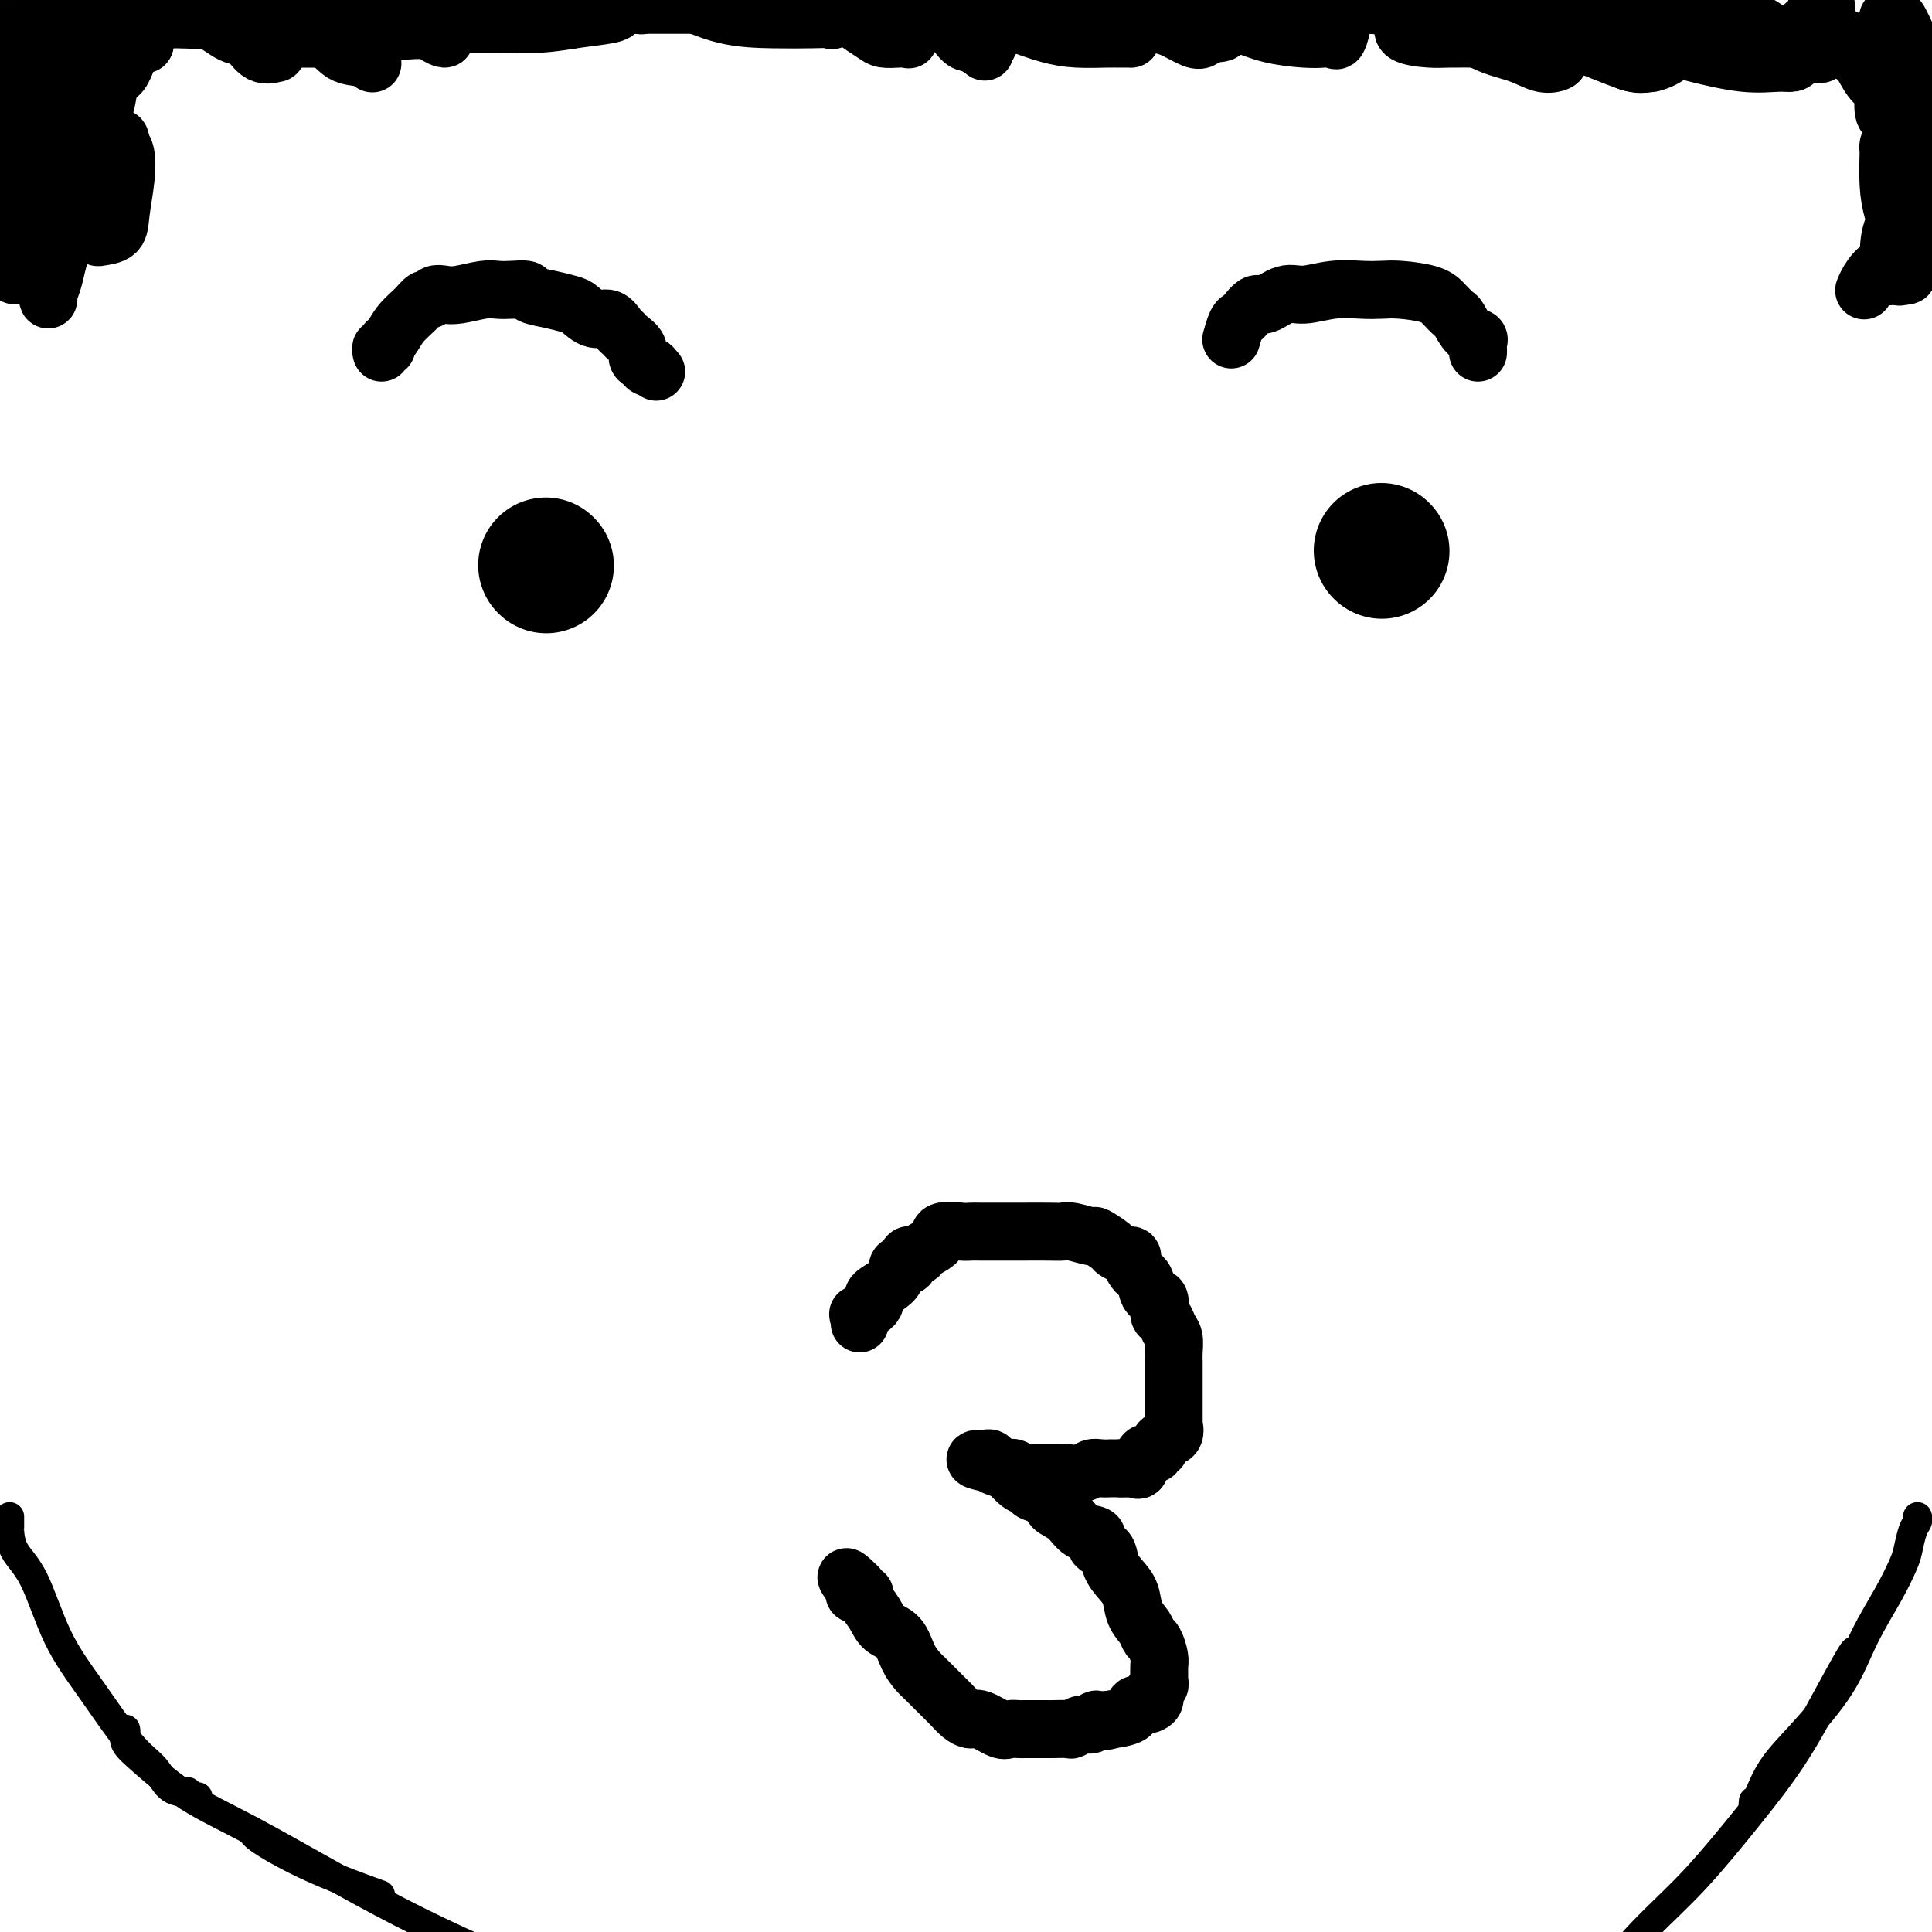 <svg viewBox='0 0 400 400' version='1.1' xmlns='http://www.w3.org/2000/svg' xmlns:xlink='http://www.w3.org/1999/xlink'><g fill='none' stroke='#000000' stroke-width='28' stroke-linecap='round' stroke-linejoin='round'><path d='M113,117c0.000,0.000 0.100,0.100 0.1,0.1'/><path d='M286,114c0.000,0.000 0.100,0.100 0.1,0.1'/></g>
<g fill='none' stroke='#000000' stroke-width='12' stroke-linecap='round' stroke-linejoin='round'><path d='M178,274c-0.027,-0.296 -0.053,-0.592 0,-1c0.053,-0.408 0.187,-0.926 0,-1c-0.187,-0.074 -0.693,0.298 0,0c0.693,-0.298 2.586,-1.265 3,-2c0.414,-0.735 -0.651,-1.238 0,-2c0.651,-0.762 3.019,-1.783 4,-3c0.981,-1.217 0.575,-2.630 1,-3c0.425,-0.370 1.680,0.302 2,0c0.320,-0.302 -0.296,-1.577 0,-2c0.296,-0.423 1.504,0.006 2,0c0.496,-0.006 0.278,-0.446 1,-1c0.722,-0.554 2.382,-1.220 3,-2c0.618,-0.780 0.195,-1.673 1,-2c0.805,-0.327 2.838,-0.088 4,0c1.162,0.088 1.453,0.023 2,0c0.547,-0.023 1.351,-0.006 2,0c0.649,0.006 1.143,0.002 2,0c0.857,-0.002 2.079,-0.000 3,0c0.921,0.000 1.543,-0.001 2,0c0.457,0.001 0.750,0.005 2,0c1.250,-0.005 3.456,-0.017 5,0c1.544,0.017 2.424,0.064 3,0c0.576,-0.064 0.846,-0.238 2,0c1.154,0.238 3.190,0.890 4,1c0.810,0.110 0.392,-0.321 1,0c0.608,0.321 2.241,1.394 3,2c0.759,0.606 0.646,0.745 1,1c0.354,0.255 1.177,0.628 2,1'/><path d='M233,260c2.207,0.611 1.226,-0.361 1,0c-0.226,0.361 0.303,2.055 1,3c0.697,0.945 1.563,1.141 2,2c0.437,0.859 0.446,2.380 1,3c0.554,0.620 1.655,0.339 2,1c0.345,0.661 -0.065,2.263 0,3c0.065,0.737 0.606,0.608 1,1c0.394,0.392 0.641,1.305 1,2c0.359,0.695 0.828,1.173 1,2c0.172,0.827 0.046,2.002 0,3c-0.046,0.998 -0.012,1.818 0,2c0.012,0.182 0.003,-0.274 0,0c-0.003,0.274 -0.001,1.277 0,2c0.001,0.723 0.000,1.167 0,2c-0.000,0.833 0.000,2.056 0,3c-0.000,0.944 -0.000,1.610 0,2c0.000,0.390 0.002,0.503 0,1c-0.002,0.497 -0.007,1.376 0,2c0.007,0.624 0.026,0.993 0,1c-0.026,0.007 -0.097,-0.348 0,0c0.097,0.348 0.361,1.398 0,2c-0.361,0.602 -1.349,0.754 -2,1c-0.651,0.246 -0.966,0.585 -1,1c-0.034,0.415 0.212,0.907 0,1c-0.212,0.093 -0.883,-0.214 -1,0c-0.117,0.214 0.320,0.947 0,1c-0.320,0.053 -1.398,-0.574 -2,0c-0.602,0.574 -0.728,2.350 -1,3c-0.272,0.650 -0.689,0.175 -1,0c-0.311,-0.175 -0.518,-0.050 -1,0c-0.482,0.050 -1.241,0.025 -2,0'/><path d='M232,304c-1.097,0.001 -1.839,0.004 -2,0c-0.161,-0.004 0.260,-0.015 0,0c-0.260,0.015 -1.203,0.057 -2,0c-0.797,-0.057 -1.450,-0.211 -2,0c-0.550,0.211 -0.998,0.789 -2,1c-1.002,0.211 -2.560,0.057 -3,0c-0.440,-0.057 0.237,-0.015 0,0c-0.237,0.015 -1.390,0.004 -2,0c-0.610,-0.004 -0.678,-0.001 -1,0c-0.322,0.001 -0.898,0.000 -1,0c-0.102,-0.000 0.271,0.001 0,0c-0.271,-0.001 -1.186,-0.004 -2,0c-0.814,0.004 -1.529,0.015 -2,0c-0.471,-0.015 -0.700,-0.057 -1,0c-0.300,0.057 -0.672,0.211 -1,0c-0.328,-0.211 -0.611,-0.788 -1,-1c-0.389,-0.212 -0.883,-0.060 -1,0c-0.117,0.060 0.141,0.026 0,0c-0.141,-0.026 -0.683,-0.046 -1,0c-0.317,0.046 -0.409,0.156 -1,0c-0.591,-0.156 -1.679,-0.578 -2,-1c-0.321,-0.422 0.127,-0.845 0,-1c-0.127,-0.155 -0.828,-0.041 -1,0c-0.172,0.041 0.184,0.011 0,0c-0.184,-0.011 -0.910,-0.003 -1,0c-0.090,0.003 0.455,0.002 1,0'/><path d='M204,302c-4.247,-0.098 -0.864,0.656 1,1c1.864,0.344 2.209,0.276 3,1c0.791,0.724 2.027,2.239 3,3c0.973,0.761 1.681,0.769 2,1c0.319,0.231 0.247,0.686 1,1c0.753,0.314 2.329,0.489 3,1c0.671,0.511 0.437,1.360 1,2c0.563,0.640 1.923,1.073 3,2c1.077,0.927 1.870,2.348 3,3c1.130,0.652 2.596,0.534 3,1c0.404,0.466 -0.253,1.516 0,2c0.253,0.484 1.415,0.401 2,1c0.585,0.599 0.594,1.879 1,3c0.406,1.121 1.208,2.083 2,3c0.792,0.917 1.574,1.788 2,3c0.426,1.212 0.496,2.765 1,4c0.504,1.235 1.441,2.151 2,3c0.559,0.849 0.738,1.632 1,2c0.262,0.368 0.606,0.322 1,1c0.394,0.678 0.839,2.080 1,3c0.161,0.920 0.039,1.359 0,2c-0.039,0.641 0.005,1.485 0,2c-0.005,0.515 -0.059,0.703 0,1c0.059,0.297 0.233,0.705 0,1c-0.233,0.295 -0.871,0.478 -1,1c-0.129,0.522 0.252,1.383 0,2c-0.252,0.617 -1.137,0.988 -2,1c-0.863,0.012 -1.706,-0.337 -2,0c-0.294,0.337 -0.041,1.360 -1,2c-0.959,0.640 -3.131,0.897 -4,1c-0.869,0.103 -0.434,0.051 0,0'/><path d='M230,356c-2.035,0.863 -2.623,0.021 -3,0c-0.377,-0.021 -0.543,0.779 -1,1c-0.457,0.221 -1.206,-0.137 -2,0c-0.794,0.137 -1.634,0.769 -2,1c-0.366,0.231 -0.259,0.062 -1,0c-0.741,-0.062 -2.330,-0.016 -3,0c-0.670,0.016 -0.421,0.004 -1,0c-0.579,-0.004 -1.987,0.001 -3,0c-1.013,-0.001 -1.630,-0.008 -2,0c-0.370,0.008 -0.494,0.031 -1,0c-0.506,-0.031 -1.395,-0.115 -2,0c-0.605,0.115 -0.925,0.431 -2,0c-1.075,-0.431 -2.906,-1.609 -4,-2c-1.094,-0.391 -1.452,0.005 -2,0c-0.548,-0.005 -1.287,-0.409 -2,-1c-0.713,-0.591 -1.398,-1.367 -2,-2c-0.602,-0.633 -1.119,-1.122 -2,-2c-0.881,-0.878 -2.127,-2.146 -3,-3c-0.873,-0.854 -1.374,-1.295 -2,-2c-0.626,-0.705 -1.377,-1.674 -2,-3c-0.623,-1.326 -1.118,-3.011 -2,-4c-0.882,-0.989 -2.149,-1.284 -3,-2c-0.851,-0.716 -1.285,-1.852 -2,-3c-0.715,-1.148 -1.712,-2.308 -2,-3c-0.288,-0.692 0.133,-0.918 0,-1c-0.133,-0.082 -0.820,-0.021 -1,0c-0.180,0.021 0.148,0.003 0,0c-0.148,-0.003 -0.772,0.010 -1,0c-0.228,-0.010 -0.061,-0.041 0,0c0.061,0.041 0.018,0.155 0,0c-0.018,-0.155 -0.009,-0.577 0,-1'/><path d='M177,329c-3.422,-4.267 -0.978,-1.933 0,-1c0.978,0.933 0.489,0.467 0,0'/><path d='M79,73c-0.118,-0.450 -0.237,-0.900 0,-1c0.237,-0.100 0.829,0.150 1,0c0.171,-0.150 -0.081,-0.699 0,-1c0.081,-0.301 0.494,-0.353 1,-1c0.506,-0.647 1.104,-1.890 2,-3c0.896,-1.110 2.088,-2.087 3,-3c0.912,-0.913 1.544,-1.760 2,-2c0.456,-0.240 0.737,0.128 1,0c0.263,-0.128 0.506,-0.752 1,-1c0.494,-0.248 1.237,-0.119 2,0c0.763,0.119 1.546,0.227 3,0c1.454,-0.227 3.577,-0.790 5,-1c1.423,-0.210 2.144,-0.067 3,0c0.856,0.067 1.847,0.060 3,0c1.153,-0.060 2.468,-0.172 3,0c0.532,0.172 0.281,0.629 1,1c0.719,0.371 2.409,0.658 4,1c1.591,0.342 3.084,0.739 4,1c0.916,0.261 1.254,0.385 2,1c0.746,0.615 1.900,1.722 3,2c1.100,0.278 2.145,-0.274 3,0c0.855,0.274 1.521,1.372 2,2c0.479,0.628 0.772,0.784 1,1c0.228,0.216 0.389,0.492 1,1c0.611,0.508 1.670,1.246 2,2c0.330,0.754 -0.069,1.522 0,2c0.069,0.478 0.606,0.664 1,1c0.394,0.336 0.645,0.821 1,1c0.355,0.179 0.816,0.051 1,0c0.184,-0.051 0.092,-0.026 0,0'/><path d='M135,76c1.500,1.667 0.750,0.833 0,0'/><path d='M255,70c0.023,-0.084 0.047,-0.168 0,0c-0.047,0.168 -0.164,0.587 0,0c0.164,-0.587 0.608,-2.180 1,-3c0.392,-0.820 0.730,-0.869 1,-1c0.270,-0.131 0.471,-0.346 1,-1c0.529,-0.654 1.385,-1.748 2,-2c0.615,-0.252 0.989,0.339 2,0c1.011,-0.339 2.658,-1.607 4,-2c1.342,-0.393 2.380,0.090 4,0c1.620,-0.090 3.824,-0.754 6,-1c2.176,-0.246 4.326,-0.074 6,0c1.674,0.074 2.872,0.052 4,0c1.128,-0.052 2.185,-0.132 4,0c1.815,0.132 4.387,0.477 6,1c1.613,0.523 2.268,1.225 3,2c0.732,0.775 1.541,1.622 2,2c0.459,0.378 0.568,0.286 1,1c0.432,0.714 1.188,2.233 2,3c0.812,0.767 1.682,0.780 2,1c0.318,0.220 0.085,0.647 0,1c-0.085,0.353 -0.023,0.634 0,1c0.023,0.366 0.007,0.819 0,1c-0.007,0.181 -0.003,0.091 0,0'/><path d='M38,4c0.365,-0.024 0.730,-0.048 1,0c0.270,0.048 0.445,0.168 1,0c0.555,-0.168 1.491,-0.623 3,0c1.509,0.623 3.592,2.325 5,3c1.408,0.675 2.143,0.322 3,1c0.857,0.678 1.837,2.387 3,3c1.163,0.613 2.509,0.129 3,0c0.491,-0.129 0.128,0.096 0,0c-0.128,-0.096 -0.021,-0.513 0,-1c0.021,-0.487 -0.046,-1.044 0,-2c0.046,-0.956 0.204,-2.312 0,-3c-0.204,-0.688 -0.771,-0.709 -1,-1c-0.229,-0.291 -0.120,-0.852 0,-1c0.120,-0.148 0.252,0.117 1,1c0.748,0.883 2.113,2.384 4,3c1.887,0.616 4.295,0.348 6,1c1.705,0.652 2.705,2.225 4,3c1.295,0.775 2.883,0.751 4,1c1.117,0.249 1.763,0.772 2,1c0.237,0.228 0.063,0.160 0,0c-0.063,-0.160 -0.017,-0.413 0,-1c0.017,-0.587 0.005,-1.508 0,-3c-0.005,-1.492 -0.001,-3.556 0,-5c0.001,-1.444 0.000,-2.270 0,-3c-0.000,-0.730 -0.000,-1.365 0,-2'/><path d='M77,-1c0.349,-2.068 0.222,-0.738 0,0c-0.222,0.738 -0.537,0.884 0,1c0.537,0.116 1.927,0.203 3,1c1.073,0.797 1.829,2.303 3,3c1.171,0.697 2.759,0.584 4,1c1.241,0.416 2.136,1.360 3,2c0.864,0.640 1.695,0.975 2,1c0.305,0.025 0.082,-0.261 0,-1c-0.082,-0.739 -0.022,-1.930 0,-3c0.022,-1.070 0.006,-2.020 0,-3c-0.006,-0.980 -0.003,-1.990 0,-3'/><path d='M101,-1c-0.212,-0.059 -0.425,-0.117 0,0c0.425,0.117 1.487,0.410 3,1c1.513,0.590 3.477,1.475 5,2c1.523,0.525 2.604,0.688 4,1c1.396,0.312 3.106,0.773 4,1c0.894,0.227 0.972,0.219 1,0c0.028,-0.219 0.007,-0.651 0,-1c-0.007,-0.349 0.001,-0.615 0,-1c-0.001,-0.385 -0.013,-0.889 0,-1c0.013,-0.111 0.049,0.170 0,0c-0.049,-0.170 -0.184,-0.792 0,-1c0.184,-0.208 0.687,-0.004 1,0c0.313,0.004 0.438,-0.194 1,0c0.562,0.194 1.562,0.780 3,1c1.438,0.220 3.312,0.073 5,0c1.688,-0.073 3.188,-0.071 4,0c0.812,0.071 0.935,0.213 1,0c0.065,-0.213 0.073,-0.781 0,-1c-0.073,-0.219 -0.226,-0.090 0,0c0.226,0.090 0.830,0.140 1,0c0.170,-0.140 -0.094,-0.468 0,-1c0.094,-0.532 0.547,-1.266 1,-2'/><path d='M142,0c-0.659,-0.310 -1.318,-0.619 0,0c1.318,0.619 4.613,2.168 8,3c3.387,0.832 6.867,0.948 10,1c3.133,0.052 5.918,0.039 8,0c2.082,-0.039 3.461,-0.103 4,0c0.539,0.103 0.238,0.373 0,0c-0.238,-0.373 -0.413,-1.390 0,-2c0.413,-0.610 1.413,-0.812 2,-1c0.587,-0.188 0.761,-0.362 1,0c0.239,0.362 0.543,1.260 1,2c0.457,0.740 1.069,1.322 2,2c0.931,0.678 2.183,1.451 3,2c0.817,0.549 1.199,0.874 2,1c0.801,0.126 2.021,0.053 3,0c0.979,-0.053 1.716,-0.088 2,0c0.284,0.088 0.114,0.297 0,0c-0.114,-0.297 -0.172,-1.100 0,-2c0.172,-0.900 0.573,-1.896 1,-3c0.427,-1.104 0.880,-2.317 1,-3c0.120,-0.683 -0.091,-0.838 0,-1c0.091,-0.162 0.486,-0.331 1,0c0.514,0.331 1.149,1.163 2,2c0.851,0.837 1.919,1.678 3,3c1.081,1.322 2.176,3.125 3,4c0.824,0.875 1.378,0.821 2,1c0.622,0.179 1.311,0.589 2,1'/><path d='M203,10c1.965,1.517 0.376,0.309 0,0c-0.376,-0.309 0.459,0.281 1,0c0.541,-0.281 0.786,-1.434 1,-2c0.214,-0.566 0.398,-0.544 1,-1c0.602,-0.456 1.624,-1.391 2,-2c0.376,-0.609 0.107,-0.893 0,-1c-0.107,-0.107 -0.053,-0.036 0,0c0.053,0.036 0.105,0.038 0,0c-0.105,-0.038 -0.365,-0.115 0,0c0.365,0.115 1.357,0.423 3,1c1.643,0.577 3.936,1.422 6,2c2.064,0.578 3.898,0.887 6,1c2.102,0.113 4.471,0.030 6,0c1.529,-0.030 2.217,-0.005 3,0c0.783,0.005 1.660,-0.009 2,0c0.340,0.009 0.142,0.041 0,0c-0.142,-0.041 -0.229,-0.155 0,-1c0.229,-0.845 0.775,-2.419 1,-3c0.225,-0.581 0.131,-0.168 0,0c-0.131,0.168 -0.299,0.091 0,0c0.299,-0.091 1.064,-0.195 2,0c0.936,0.195 2.044,0.690 3,1c0.956,0.310 1.761,0.433 3,1c1.239,0.567 2.910,1.576 4,2c1.090,0.424 1.597,0.264 2,0c0.403,-0.264 0.701,-0.632 1,-1'/><path d='M250,7c6.457,-0.085 1.599,-1.298 0,-2c-1.599,-0.702 0.060,-0.892 1,-1c0.940,-0.108 1.161,-0.134 2,0c0.839,0.134 2.294,0.427 4,1c1.706,0.573 3.661,1.425 6,2c2.339,0.575 5.062,0.874 7,1c1.938,0.126 3.093,0.080 4,0c0.907,-0.080 1.567,-0.192 2,0c0.433,0.192 0.637,0.689 1,0c0.363,-0.689 0.883,-2.563 1,-4c0.117,-1.437 -0.168,-2.437 0,-3c0.168,-0.563 0.790,-0.687 1,-1c0.210,-0.313 0.010,-0.813 0,-1c-0.010,-0.187 0.172,-0.060 0,0c-0.172,0.060 -0.698,0.055 0,0c0.698,-0.055 2.621,-0.158 4,0c1.379,0.158 2.216,0.579 3,1c0.784,0.421 1.516,0.842 2,1c0.484,0.158 0.722,0.053 1,0c0.278,-0.053 0.597,-0.056 1,0c0.403,0.056 0.892,0.170 1,0c0.108,-0.170 -0.163,-0.623 0,-1c0.163,-0.377 0.761,-0.679 1,-1c0.239,-0.321 0.120,-0.660 0,-1'/><path d='M298,2c-0.698,-0.604 -1.396,-1.209 0,0c1.396,1.209 4.885,4.231 8,6c3.115,1.769 5.854,2.285 8,3c2.146,0.715 3.697,1.631 5,2c1.303,0.369 2.356,0.193 3,0c0.644,-0.193 0.877,-0.403 1,-1c0.123,-0.597 0.134,-1.582 0,-3c-0.134,-1.418 -0.414,-3.271 -1,-4c-0.586,-0.729 -1.476,-0.335 -2,-1c-0.524,-0.665 -0.680,-2.390 -1,-3c-0.320,-0.610 -0.802,-0.106 -1,0c-0.198,0.106 -0.110,-0.184 0,0c0.110,0.184 0.242,0.844 1,2c0.758,1.156 2.140,2.808 4,4c1.860,1.192 4.197,1.925 7,3c2.803,1.075 6.071,2.493 8,3c1.929,0.507 2.518,0.104 3,0c0.482,-0.104 0.858,0.091 1,0c0.142,-0.091 0.051,-0.469 0,-1c-0.051,-0.531 -0.064,-1.214 0,-2c0.064,-0.786 0.203,-1.675 0,-2c-0.203,-0.325 -0.747,-0.088 -1,0c-0.253,0.088 -0.215,0.025 0,0c0.215,-0.025 0.608,-0.013 1,0'/><path d='M342,8c1.069,-0.636 1.743,0.275 3,1c1.257,0.725 3.097,1.264 6,2c2.903,0.736 6.869,1.670 10,2c3.131,0.330 5.426,0.057 7,0c1.574,-0.057 2.428,0.104 3,0c0.572,-0.104 0.862,-0.473 1,-1c0.138,-0.527 0.124,-1.214 0,-2c-0.124,-0.786 -0.359,-1.673 -1,-2c-0.641,-0.327 -1.687,-0.095 -2,0c-0.313,0.095 0.109,0.053 0,0c-0.109,-0.053 -0.747,-0.115 -2,-1c-1.253,-0.885 -3.119,-2.591 -6,-3c-2.881,-0.409 -6.776,0.481 -10,0c-3.224,-0.481 -5.778,-2.333 -8,-3c-2.222,-0.667 -4.113,-0.148 -5,0c-0.887,0.148 -0.769,-0.076 -1,0c-0.231,0.076 -0.811,0.453 -1,1c-0.189,0.547 0.011,1.266 0,3c-0.011,1.734 -0.235,4.484 0,6c0.235,1.516 0.929,1.798 2,2c1.071,0.202 2.519,0.324 4,0c1.481,-0.324 2.995,-1.092 4,-2c1.005,-0.908 1.503,-1.954 2,-3'/><path d='M348,8c1.571,-1.536 0.500,-2.875 0,-4c-0.500,-1.125 -0.429,-2.036 -1,-3c-0.571,-0.964 -1.786,-1.982 -3,-3'/><path d='M319,0c0.507,-0.057 1.014,-0.114 0,0c-1.014,0.114 -3.549,0.398 -5,1c-1.451,0.602 -1.818,1.522 -2,2c-0.182,0.478 -0.181,0.513 0,1c0.181,0.487 0.541,1.427 1,2c0.459,0.573 1.018,0.780 2,1c0.982,0.220 2.386,0.452 2,0c-0.386,-0.452 -2.561,-1.587 -5,-2c-2.439,-0.413 -5.141,-0.104 -8,0c-2.859,0.104 -5.874,0.004 -8,0c-2.126,-0.004 -3.363,0.090 -4,0c-0.637,-0.090 -0.675,-0.364 -1,0c-0.325,0.364 -0.938,1.366 0,2c0.938,0.634 3.428,0.902 5,1c1.572,0.098 2.225,0.027 4,0c1.775,-0.027 4.673,-0.010 6,0c1.327,0.010 1.084,0.013 1,0c-0.084,-0.013 -0.007,-0.042 0,0c0.007,0.042 -0.054,0.156 0,0c0.054,-0.156 0.223,-0.580 0,-1c-0.223,-0.420 -0.838,-0.834 -1,-1c-0.162,-0.166 0.131,-0.083 0,0c-0.131,0.083 -0.684,0.166 0,0c0.684,-0.166 2.606,-0.581 4,-1c1.394,-0.419 2.260,-0.844 3,-1c0.740,-0.156 1.354,-0.045 2,0c0.646,0.045 1.323,0.022 2,0'/><path d='M317,4c1.806,-0.621 0.819,-0.174 1,0c0.181,0.174 1.528,0.076 3,0c1.472,-0.076 3.067,-0.129 5,0c1.933,0.129 4.203,0.439 6,0c1.797,-0.439 3.123,-1.626 3,-2c-0.123,-0.374 -1.693,0.065 -3,0c-1.307,-0.065 -2.352,-0.633 -4,-1c-1.648,-0.367 -3.899,-0.533 -8,-1c-4.101,-0.467 -10.050,-1.233 -16,-2'/><path d='M266,-1c-0.673,-0.083 -1.346,-0.166 0,0c1.346,0.166 4.710,0.581 8,1c3.290,0.419 6.505,0.840 9,1c2.495,0.160 4.271,0.057 6,0c1.729,-0.057 3.410,-0.068 4,0c0.590,0.068 0.089,0.214 0,0c-0.089,-0.214 0.235,-0.789 0,-1c-0.235,-0.211 -1.027,-0.056 -1,0c0.027,0.056 0.875,0.015 0,0c-0.875,-0.015 -3.473,-0.003 -6,0c-2.527,0.003 -4.982,-0.003 -9,0c-4.018,0.003 -9.598,0.016 -14,0c-4.402,-0.016 -7.624,-0.059 -11,0c-3.376,0.059 -6.905,0.222 -10,0c-3.095,-0.222 -5.756,-0.829 -7,-1c-1.244,-0.171 -1.070,0.094 -1,0c0.070,-0.094 0.035,-0.547 0,-1'/><path d='M239,-1c-0.374,-0.009 -0.748,-0.017 0,0c0.748,0.017 2.617,0.061 5,0c2.383,-0.061 5.279,-0.227 8,0c2.721,0.227 5.268,0.845 7,1c1.732,0.155 2.649,-0.155 3,0c0.351,0.155 0.136,0.774 0,1c-0.136,0.226 -0.194,0.060 -1,0c-0.806,-0.060 -2.361,-0.015 -5,0c-2.639,0.015 -6.362,0.000 -11,0c-4.638,-0.000 -10.191,0.014 -16,0c-5.809,-0.014 -11.873,-0.055 -17,0c-5.127,0.055 -9.317,0.207 -14,0c-4.683,-0.207 -9.859,-0.773 -12,-1c-2.141,-0.227 -1.248,-0.116 -1,0c0.248,0.116 -0.150,0.237 0,0c0.150,-0.237 0.848,-0.833 1,-1c0.152,-0.167 -0.242,0.095 0,0c0.242,-0.095 1.121,-0.548 2,-1'/><path d='M199,-1c0.542,-0.083 1.085,-0.166 0,0c-1.085,0.166 -3.797,0.580 -7,1c-3.203,0.420 -6.897,0.845 -12,1c-5.103,0.155 -11.617,0.042 -17,0c-5.383,-0.042 -9.636,-0.011 -14,0c-4.364,0.011 -8.838,0.003 -13,0c-4.162,-0.003 -8.011,-0.001 -11,0c-2.989,0.001 -5.116,0.000 -6,0c-0.884,-0.000 -0.523,-0.001 0,0c0.523,0.001 1.209,0.003 2,0c0.791,-0.003 1.688,-0.012 3,0c1.312,0.012 3.039,0.044 4,0c0.961,-0.044 1.156,-0.166 1,0c-0.156,0.166 -0.664,0.618 -1,1c-0.336,0.382 -0.500,0.694 -2,1c-1.500,0.306 -4.338,0.608 -7,1c-2.662,0.392 -5.150,0.876 -9,1c-3.850,0.124 -9.063,-0.110 -13,0c-3.937,0.110 -6.599,0.565 -10,1c-3.401,0.435 -7.540,0.848 -10,1c-2.460,0.152 -3.239,0.041 -4,0c-0.761,-0.041 -1.503,-0.012 -2,0c-0.497,0.012 -0.748,0.006 -1,0'/><path d='M70,7c-8.942,1.155 -2.298,1.041 0,1c2.298,-0.041 0.249,-0.011 -1,0c-1.249,0.011 -1.697,0.003 -3,0c-1.303,-0.003 -3.462,-0.001 -5,0c-1.538,0.001 -2.454,0.001 -3,0c-0.546,-0.001 -0.720,-0.004 -1,0c-0.280,0.004 -0.666,0.015 -1,0c-0.334,-0.015 -0.615,-0.056 -1,0c-0.385,0.056 -0.873,0.207 -1,0c-0.127,-0.207 0.105,-0.774 0,-1c-0.105,-0.226 -0.549,-0.112 -1,0c-0.451,0.112 -0.909,0.224 -1,0c-0.091,-0.224 0.187,-0.782 0,-1c-0.187,-0.218 -0.837,-0.097 -1,0c-0.163,0.097 0.162,0.170 0,0c-0.162,-0.170 -0.812,-0.582 -1,-1c-0.188,-0.418 0.087,-0.843 0,-1c-0.087,-0.157 -0.535,-0.045 -1,0c-0.465,0.045 -0.948,0.023 -2,0c-1.052,-0.023 -2.673,-0.048 -4,0c-1.327,0.048 -2.358,0.170 -3,0c-0.642,-0.170 -0.894,-0.633 -1,-1c-0.106,-0.367 -0.067,-0.637 0,-1c0.067,-0.363 0.162,-0.818 0,-1c-0.162,-0.182 -0.581,-0.091 -1,0'/><path d='M38,1c-2.389,-1.083 0.138,-0.290 1,0c0.862,0.290 0.059,0.078 0,0c-0.059,-0.078 0.625,-0.021 1,0c0.375,0.021 0.442,0.007 1,0c0.558,-0.007 1.606,-0.009 2,0c0.394,0.009 0.134,0.027 0,0c-0.134,-0.027 -0.143,-0.098 0,0c0.143,0.098 0.439,0.366 0,1c-0.439,0.634 -1.614,1.634 -2,2c-0.386,0.366 0.015,0.098 0,0c-0.015,-0.098 -0.448,-0.026 -1,0c-0.552,0.026 -1.223,0.007 -2,0c-0.777,-0.007 -1.658,-0.004 -3,0c-1.342,0.004 -3.144,0.007 -4,0c-0.856,-0.007 -0.765,-0.023 -1,0c-0.235,0.023 -0.796,0.087 -1,0c-0.204,-0.087 -0.052,-0.324 0,0c0.052,0.324 0.004,1.211 0,2c-0.004,0.789 0.037,1.482 0,2c-0.037,0.518 -0.154,0.862 0,1c0.154,0.138 0.577,0.069 1,0'/><path d='M30,9c-0.151,0.610 -0.029,-0.364 0,-1c0.029,-0.636 -0.033,-0.933 0,-2c0.033,-1.067 0.163,-2.903 0,-4c-0.163,-1.097 -0.618,-1.456 -1,-2c-0.382,-0.544 -0.691,-1.272 -1,-2'/><path d='M25,0c0.000,-0.121 0.000,-0.243 0,0c-0.000,0.243 -0.001,0.850 0,1c0.001,0.150 0.006,-0.157 0,0c-0.006,0.157 -0.021,0.777 0,1c0.021,0.223 0.077,0.049 0,0c-0.077,-0.049 -0.287,0.028 -1,0c-0.713,-0.028 -1.928,-0.163 -3,0c-1.072,0.163 -2.001,0.622 -3,1c-0.999,0.378 -2.069,0.676 -3,1c-0.931,0.324 -1.724,0.675 -2,1c-0.276,0.325 -0.036,0.623 0,1c0.036,0.377 -0.131,0.833 0,1c0.131,0.167 0.560,0.046 1,0c0.440,-0.046 0.890,-0.018 1,0c0.110,0.018 -0.121,0.026 0,0c0.121,-0.026 0.595,-0.085 1,0c0.405,0.085 0.741,0.314 1,1c0.259,0.686 0.440,1.828 1,3c0.560,1.172 1.499,2.373 2,3c0.501,0.627 0.565,0.679 1,1c0.435,0.321 1.240,0.911 2,1c0.760,0.089 1.474,-0.322 2,-1c0.526,-0.678 0.865,-1.622 1,-2c0.135,-0.378 0.068,-0.189 0,0'/><path d='M26,13c0.208,-0.490 -0.771,-0.215 -1,0c-0.229,0.215 0.292,0.370 0,1c-0.292,0.630 -1.398,1.734 -2,3c-0.602,1.266 -0.701,2.693 -1,4c-0.299,1.307 -0.798,2.494 -1,3c-0.202,0.506 -0.106,0.332 0,0c0.106,-0.332 0.222,-0.821 0,-2c-0.222,-1.179 -0.781,-3.047 -2,-4c-1.219,-0.953 -3.097,-0.990 -4,-1c-0.903,-0.010 -0.830,0.006 -1,0c-0.170,-0.006 -0.581,-0.035 -1,0c-0.419,0.035 -0.844,0.134 -1,1c-0.156,0.866 -0.042,2.501 0,4c0.042,1.499 0.013,2.864 0,4c-0.013,1.136 -0.010,2.045 0,3c0.010,0.955 0.027,1.958 0,2c-0.027,0.042 -0.098,-0.877 0,-1c0.098,-0.123 0.366,0.551 1,0c0.634,-0.551 1.633,-2.326 2,-4c0.367,-1.674 0.100,-3.247 0,-4c-0.100,-0.753 -0.033,-0.686 0,-1c0.033,-0.314 0.033,-1.008 0,-1c-0.033,0.008 -0.100,0.718 0,1c0.100,0.282 0.367,0.135 0,1c-0.367,0.865 -1.366,2.740 -2,4c-0.634,1.260 -0.902,1.905 -1,3c-0.098,1.095 -0.026,2.641 0,4c0.026,1.359 0.008,2.531 0,2c-0.008,-0.531 -0.004,-2.766 0,-5'/><path d='M12,30c-0.037,-1.172 -0.128,-2.603 -1,-4c-0.872,-1.397 -2.524,-2.762 -3,-4c-0.476,-1.238 0.222,-2.350 0,-3c-0.222,-0.650 -1.366,-0.836 -2,-1c-0.634,-0.164 -0.758,-0.304 -1,0c-0.242,0.304 -0.601,1.051 -1,2c-0.399,0.949 -0.839,2.098 -1,3c-0.161,0.902 -0.044,1.556 0,2c0.044,0.444 0.016,0.676 0,1c-0.016,0.324 -0.018,0.738 0,0c0.018,-0.738 0.057,-2.628 0,-4c-0.057,-1.372 -0.211,-2.228 0,-3c0.211,-0.772 0.785,-1.462 1,-2c0.215,-0.538 0.070,-0.926 0,-1c-0.070,-0.074 -0.064,0.165 0,1c0.064,0.835 0.187,2.265 0,4c-0.187,1.735 -0.684,3.775 0,6c0.684,2.225 2.548,4.635 4,7c1.452,2.365 2.491,4.685 4,7c1.509,2.315 3.489,4.625 5,6c1.511,1.375 2.552,1.814 3,2c0.448,0.186 0.303,0.117 1,0c0.697,-0.117 2.237,-0.283 3,-1c0.763,-0.717 0.751,-1.986 1,-4c0.249,-2.014 0.759,-4.773 1,-7c0.241,-2.227 0.212,-3.922 0,-5c-0.212,-1.078 -0.606,-1.539 -1,-2'/><path d='M25,30c-0.044,-2.786 -0.653,-0.751 -1,0c-0.347,0.751 -0.433,0.218 -1,1c-0.567,0.782 -1.615,2.878 -2,4c-0.385,1.122 -0.106,1.268 0,2c0.106,0.732 0.039,2.049 0,3c-0.039,0.951 -0.052,1.537 0,2c0.052,0.463 0.168,0.802 0,1c-0.168,0.198 -0.619,0.256 -1,0c-0.381,-0.256 -0.693,-0.827 -1,-1c-0.307,-0.173 -0.610,0.051 -1,0c-0.390,-0.051 -0.868,-0.376 -1,0c-0.132,0.376 0.081,1.454 0,2c-0.081,0.546 -0.456,0.559 -1,1c-0.544,0.441 -1.256,1.310 -2,3c-0.744,1.690 -1.520,4.202 -2,6c-0.480,1.798 -0.665,2.884 -1,4c-0.335,1.116 -0.821,2.264 -1,3c-0.179,0.736 -0.052,1.059 0,1c0.052,-0.059 0.027,-0.502 0,-1c-0.027,-0.498 -0.057,-1.052 0,-2c0.057,-0.948 0.202,-2.290 0,-4c-0.202,-1.710 -0.751,-3.788 -1,-5c-0.249,-1.212 -0.199,-1.560 -1,-2c-0.801,-0.440 -2.452,-0.974 -3,-1c-0.548,-0.026 0.006,0.454 0,1c-0.006,0.546 -0.573,1.156 -1,2c-0.427,0.844 -0.713,1.922 -1,3'/><path d='M3,53c-0.313,1.531 -0.096,2.358 0,3c0.096,0.642 0.071,1.098 0,1c-0.071,-0.098 -0.187,-0.749 0,-2c0.187,-1.251 0.677,-3.102 1,-5c0.323,-1.898 0.479,-3.843 1,-6c0.521,-2.157 1.408,-4.526 2,-7c0.592,-2.474 0.888,-5.054 1,-7c0.112,-1.946 0.038,-3.257 0,-4c-0.038,-0.743 -0.042,-0.917 0,-1c0.042,-0.083 0.131,-0.076 0,0c-0.131,0.076 -0.480,0.219 -1,1c-0.520,0.781 -1.211,2.198 -2,3c-0.789,0.802 -1.675,0.988 -2,1c-0.325,0.012 -0.089,-0.152 0,0c0.089,0.152 0.029,0.618 0,0c-0.029,-0.618 -0.028,-2.320 0,-4c0.028,-1.680 0.085,-3.337 0,-6c-0.085,-2.663 -0.310,-6.332 -1,-9c-0.690,-2.668 -1.845,-4.334 -3,-6'/><path d='M364,6c0.416,0.316 0.832,0.633 2,1c1.168,0.367 3.088,0.786 4,1c0.912,0.214 0.817,0.223 1,0c0.183,-0.223 0.644,-0.679 1,-1c0.356,-0.321 0.607,-0.507 1,-1c0.393,-0.493 0.927,-1.293 1,-1c0.073,0.293 -0.316,1.678 0,3c0.316,1.322 1.338,2.581 2,3c0.662,0.419 0.963,-0.000 1,0c0.037,0.000 -0.190,0.421 0,0c0.190,-0.421 0.798,-1.682 1,-3c0.202,-1.318 -0.001,-2.691 0,-4c0.001,-1.309 0.207,-2.552 0,-3c-0.207,-0.448 -0.826,-0.099 -1,0c-0.174,0.099 0.096,-0.051 0,0c-0.096,0.051 -0.558,0.305 -1,1c-0.442,0.695 -0.864,1.832 -1,3c-0.136,1.168 0.012,2.366 0,3c-0.012,0.634 -0.185,0.703 0,1c0.185,0.297 0.729,0.822 1,1c0.271,0.178 0.268,0.010 1,0c0.732,-0.010 2.199,0.139 3,0c0.801,-0.139 0.936,-0.565 1,-1c0.064,-0.435 0.059,-0.880 0,-1c-0.059,-0.120 -0.170,0.083 0,0c0.170,-0.083 0.620,-0.452 1,0c0.380,0.452 0.690,1.726 1,3'/><path d='M383,11c1.831,0.988 2.410,1.957 3,3c0.590,1.043 1.192,2.158 2,3c0.808,0.842 1.823,1.409 3,2c1.177,0.591 2.515,1.206 3,1c0.485,-0.206 0.116,-1.234 0,-2c-0.116,-0.766 0.019,-1.271 0,-2c-0.019,-0.729 -0.194,-1.684 0,-2c0.194,-0.316 0.756,0.005 1,0c0.244,-0.005 0.170,-0.338 0,0c-0.170,0.338 -0.436,1.347 0,2c0.436,0.653 1.575,0.948 2,1c0.425,0.052 0.135,-0.141 0,0c-0.135,0.141 -0.116,0.616 0,0c0.116,-0.616 0.329,-2.322 0,-4c-0.329,-1.678 -1.199,-3.328 -2,-5c-0.801,-1.672 -1.534,-3.365 -2,-4c-0.466,-0.635 -0.665,-0.211 -1,0c-0.335,0.211 -0.808,0.211 -1,0c-0.192,-0.211 -0.105,-0.631 0,0c0.105,0.631 0.228,2.314 0,4c-0.228,1.686 -0.807,3.376 -1,5c-0.193,1.624 0.001,3.183 0,5c-0.001,1.817 -0.196,3.893 0,5c0.196,1.107 0.785,1.245 1,1c0.215,-0.245 0.058,-0.874 0,-1c-0.058,-0.126 -0.017,0.250 0,-1c0.017,-1.250 0.008,-4.125 0,-7'/><path d='M391,15c-0.072,-2.217 -0.752,-3.760 -1,-5c-0.248,-1.240 -0.065,-2.179 0,-3c0.065,-0.821 0.014,-1.526 0,-1c-0.014,0.526 0.011,2.282 0,4c-0.011,1.718 -0.058,3.398 0,6c0.058,2.602 0.222,6.125 1,8c0.778,1.875 2.170,2.101 3,3c0.830,0.899 1.098,2.469 2,3c0.902,0.531 2.438,0.021 3,0c0.562,-0.021 0.151,0.447 0,0c-0.151,-0.447 -0.040,-1.809 0,-2c0.040,-0.191 0.011,0.789 0,1c-0.011,0.211 -0.003,-0.345 0,1c0.003,1.345 0.001,4.593 0,7c-0.001,2.407 -0.000,3.973 0,5c0.000,1.027 0.000,1.513 0,2'/><path d='M399,40c0.235,-0.017 0.469,-0.034 0,0c-0.469,0.034 -1.643,0.119 -2,0c-0.357,-0.119 0.103,-0.442 0,0c-0.103,0.442 -0.768,1.649 -1,3c-0.232,1.351 -0.031,2.847 0,4c0.031,1.153 -0.107,1.964 0,3c0.107,1.036 0.459,2.296 1,3c0.541,0.704 1.270,0.852 2,1'/><path d='M399,42c0.166,0.198 0.332,0.397 0,0c-0.332,-0.397 -1.161,-1.389 -2,-2c-0.839,-0.611 -1.689,-0.840 -2,-1c-0.311,-0.160 -0.084,-0.250 0,0c0.084,0.250 0.025,0.838 0,1c-0.025,0.162 -0.017,-0.104 0,0c0.017,0.104 0.043,0.579 0,1c-0.043,0.421 -0.156,0.790 0,1c0.156,0.210 0.580,0.262 0,1c-0.580,0.738 -2.163,2.162 -3,4c-0.837,1.838 -0.928,4.088 -1,6c-0.072,1.912 -0.125,3.485 0,4c0.125,0.515 0.426,-0.027 1,0c0.574,0.027 1.420,0.623 2,0c0.580,-0.623 0.895,-2.465 1,-4c0.105,-1.535 -0.000,-2.762 0,-5c0.000,-2.238 0.105,-5.485 0,-8c-0.105,-2.515 -0.420,-4.297 -1,-6c-0.580,-1.703 -1.424,-3.328 -2,-4c-0.576,-0.672 -0.884,-0.391 -1,0c-0.116,0.391 -0.039,0.890 0,1c0.039,0.110 0.038,-0.171 0,1c-0.038,1.171 -0.115,3.792 0,6c0.115,2.208 0.423,4.003 1,6c0.577,1.997 1.423,4.195 2,6c0.577,1.805 0.886,3.217 1,4c0.114,0.783 0.033,0.938 0,1c-0.033,0.062 -0.016,0.031 0,0'/><path d='M395,55c0.184,3.934 -0.854,1.268 -1,0c-0.146,-1.268 0.602,-1.138 0,-1c-0.602,0.138 -2.554,0.286 -4,1c-1.446,0.714 -2.388,1.996 -3,3c-0.612,1.004 -0.896,1.732 -1,2c-0.104,0.268 -0.030,0.077 0,0c0.030,-0.077 0.015,-0.038 0,0'/><path d='M90,6c0.007,-0.064 0.015,-0.129 -1,0c-1.015,0.129 -3.052,0.451 -6,0c-2.948,-0.451 -6.808,-1.676 -12,-2c-5.192,-0.324 -11.715,0.253 -17,0c-5.285,-0.253 -9.332,-1.337 -13,-2c-3.668,-0.663 -6.959,-0.907 -11,-1c-4.041,-0.093 -8.834,-0.036 -12,0c-3.166,0.036 -4.704,0.050 -6,0c-1.296,-0.050 -2.349,-0.165 -3,0c-0.651,0.165 -0.898,0.611 -1,1c-0.102,0.389 -0.058,0.722 0,1c0.058,0.278 0.131,0.500 0,1c-0.131,0.500 -0.466,1.278 -1,3c-0.534,1.722 -1.268,4.387 -2,7c-0.732,2.613 -1.463,5.174 -2,8c-0.537,2.826 -0.880,5.917 -1,8c-0.120,2.083 -0.018,3.157 0,4c0.018,0.843 -0.048,1.455 0,2c0.048,0.545 0.209,1.022 0,1c-0.209,-0.022 -0.787,-0.544 -1,-1c-0.213,-0.456 -0.061,-0.844 0,-1c0.061,-0.156 0.030,-0.078 0,0'/></g>
<g fill='none' stroke='#000000' stroke-width='6' stroke-linecap='round' stroke-linejoin='round'><path d='M397,314c0.087,0.302 0.174,0.604 0,1c-0.174,0.396 -0.608,0.885 -1,2c-0.392,1.115 -0.740,2.856 -1,4c-0.260,1.144 -0.430,1.690 -1,3c-0.570,1.310 -1.538,3.384 -3,6c-1.462,2.616 -3.418,5.775 -5,9c-1.582,3.225 -2.792,6.515 -5,10c-2.208,3.485 -5.415,7.165 -8,10c-2.585,2.835 -4.549,4.826 -6,7c-1.451,2.174 -2.389,4.531 -3,6c-0.611,1.469 -0.895,2.049 -1,2c-0.105,-0.049 -0.030,-0.728 0,-1c0.030,-0.272 0.015,-0.136 0,0'/><path d='M384,342c-0.015,-0.306 -0.030,-0.613 -1,1c-0.970,1.613 -2.896,5.144 -5,9c-2.104,3.856 -4.387,8.036 -7,12c-2.613,3.964 -5.556,7.712 -9,12c-3.444,4.288 -7.389,9.116 -11,13c-3.611,3.884 -6.889,6.824 -10,10c-3.111,3.176 -6.056,6.588 -9,10'/><path d='M2,314c0.000,0.346 0.001,0.693 0,1c-0.001,0.307 -0.003,0.575 0,1c0.003,0.425 0.011,1.009 0,1c-0.011,-0.009 -0.040,-0.609 0,0c0.040,0.609 0.148,2.428 1,4c0.852,1.572 2.448,2.898 4,6c1.552,3.102 3.062,7.980 5,12c1.938,4.020 4.306,7.183 7,11c2.694,3.817 5.716,8.290 8,11c2.284,2.710 3.830,3.658 5,5c1.170,1.342 1.963,3.078 3,4c1.037,0.922 2.316,1.032 3,1c0.684,-0.032 0.771,-0.204 1,0c0.229,0.204 0.600,0.786 1,1c0.400,0.214 0.829,0.061 1,0c0.171,-0.061 0.086,-0.031 0,0'/><path d='M26,358c0.068,0.271 0.136,0.542 0,1c-0.136,0.458 -0.477,1.102 0,2c0.477,0.898 1.773,2.051 4,4c2.227,1.949 5.387,4.693 9,7c3.613,2.307 7.680,4.175 13,7c5.320,2.825 11.894,6.607 18,10c6.106,3.393 11.745,6.398 17,9c5.255,2.602 10.128,4.801 15,7'/><path d='M52,379c0.262,0.490 0.523,0.979 2,2c1.477,1.021 4.169,2.573 7,4c2.831,1.427 5.801,2.730 9,4c3.199,1.270 6.628,2.506 8,3c1.372,0.494 0.686,0.247 0,0'/></g>
</svg>
